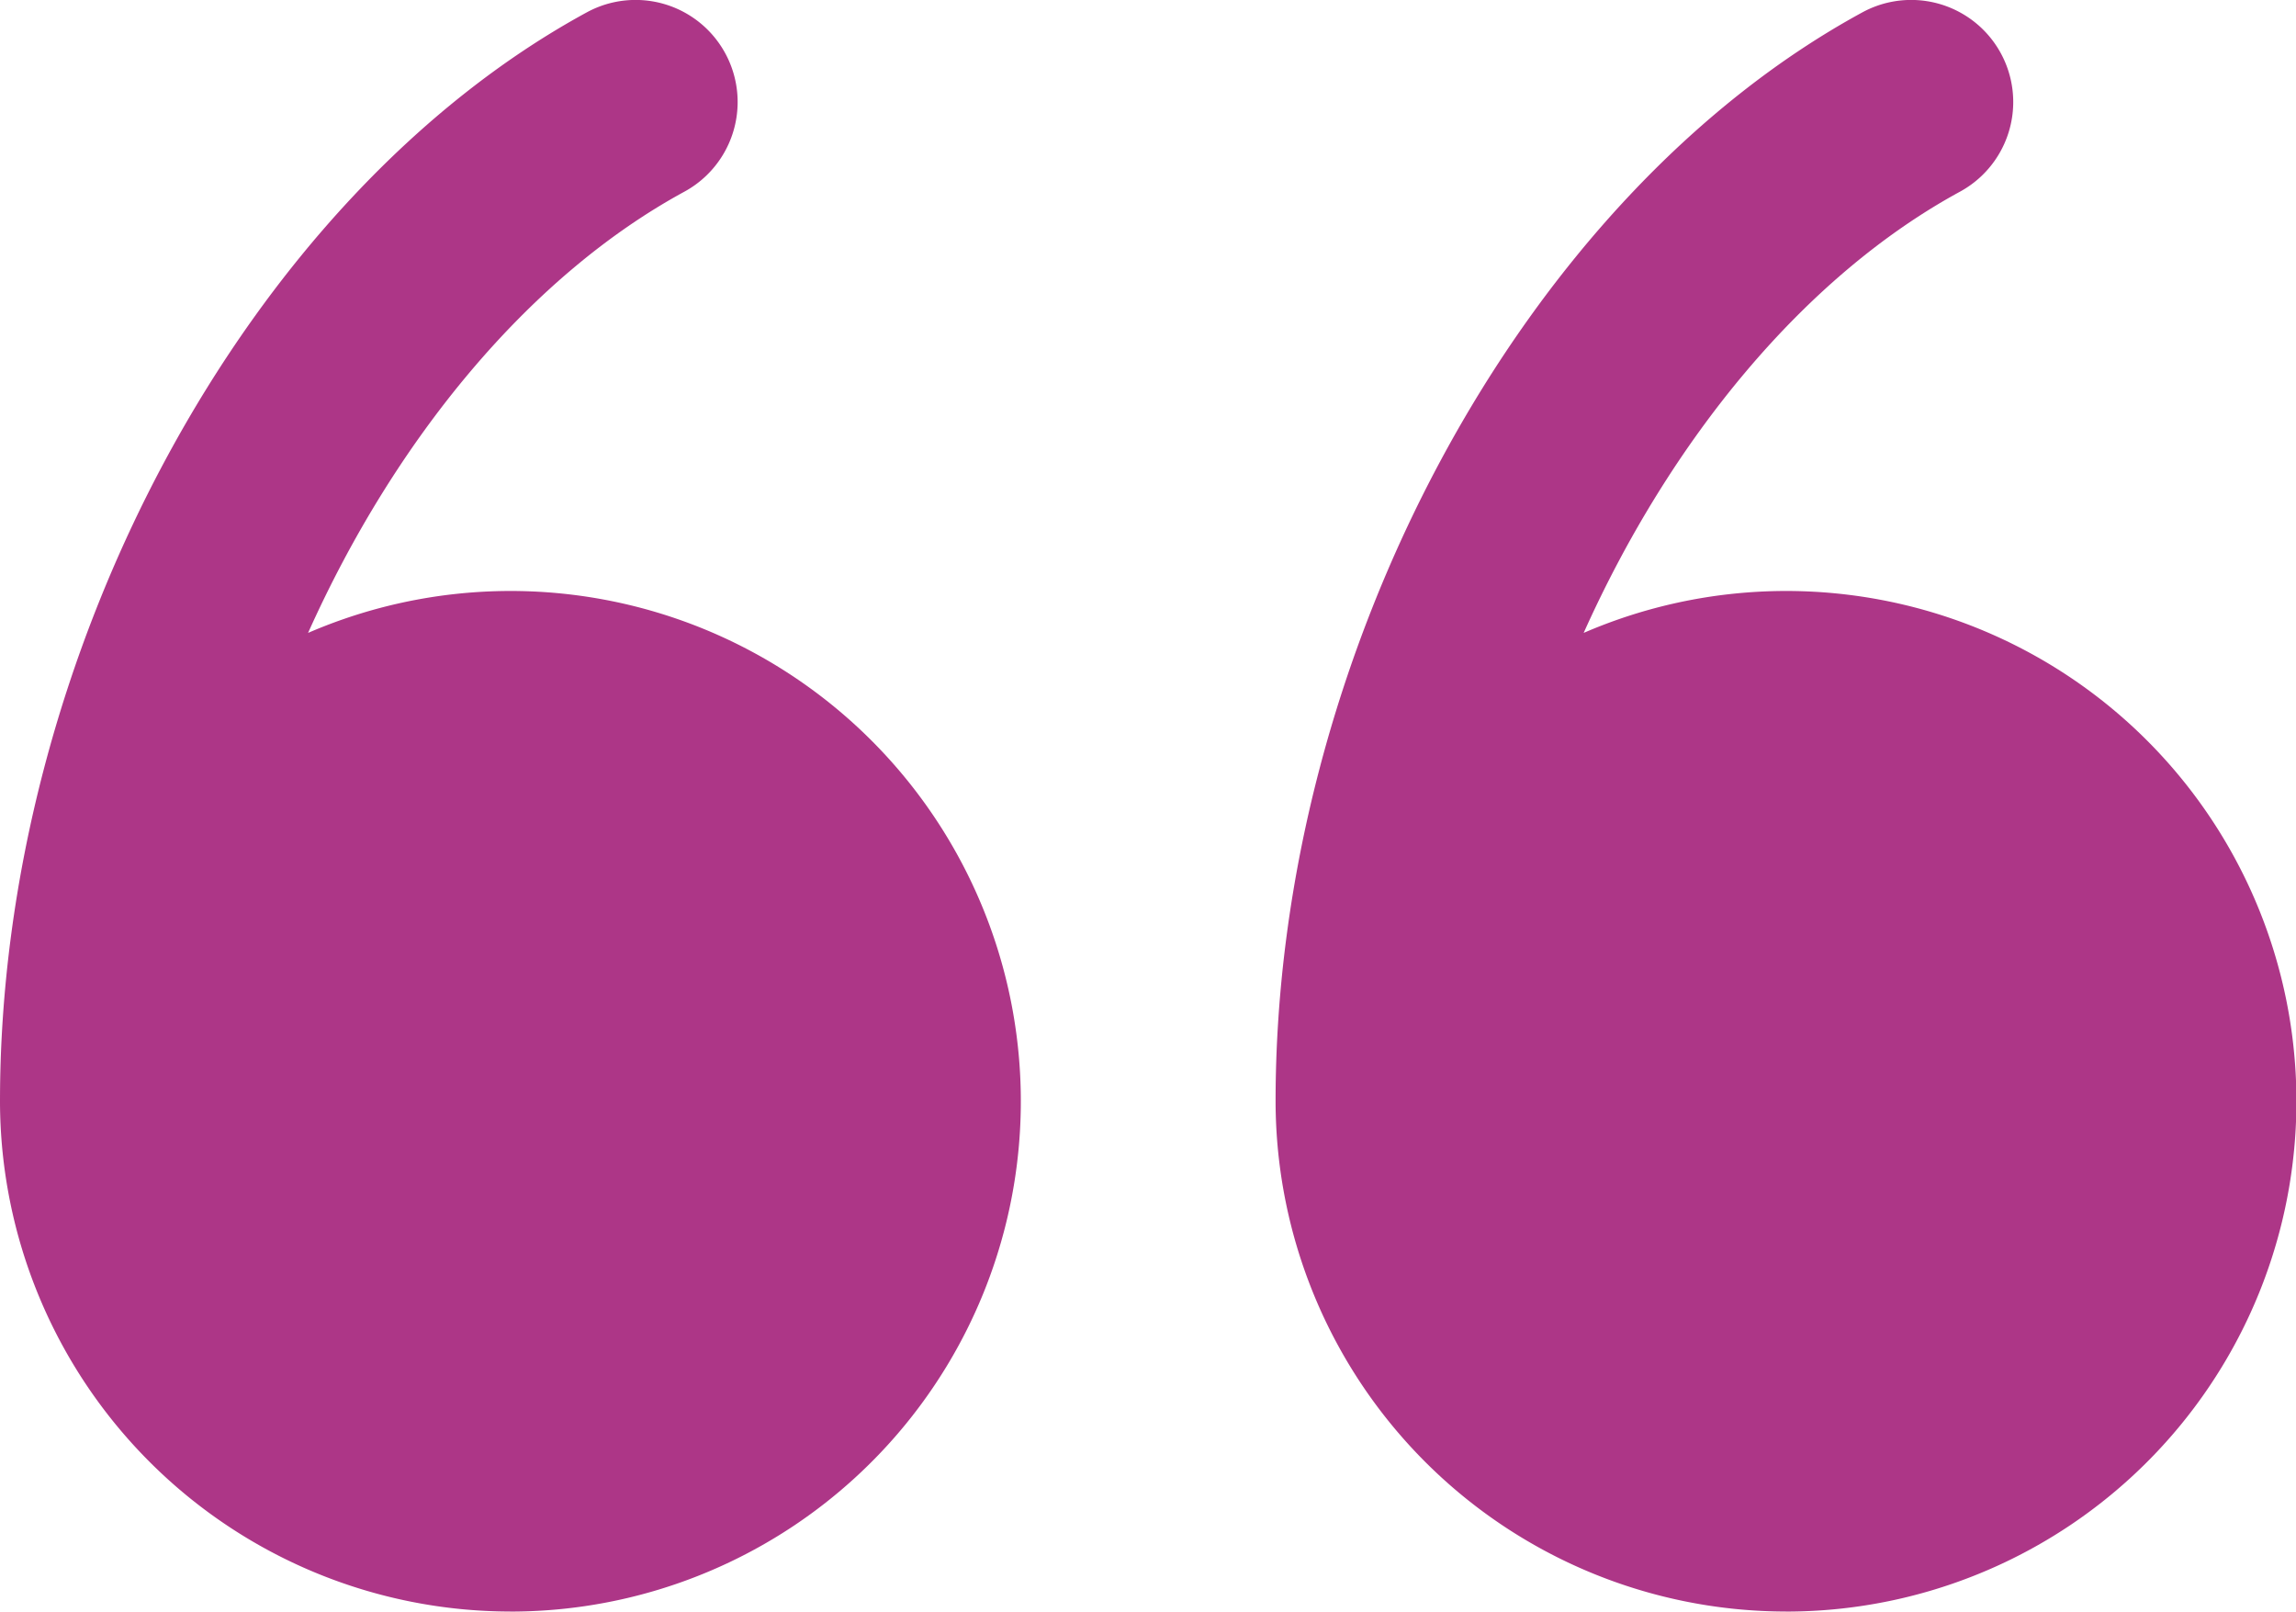 <svg id="noun-quote-459820" xmlns="http://www.w3.org/2000/svg" width="55.21" height="38.747" viewBox="0 0 55.21 38.747">
  <path id="Tracé_83" data-name="Tracé 83" d="M379.769,178.747a12.269,12.269,0,1,0-4.861-23.53c2.081-4.641,5.3-8.569,9.048-10.608a2.454,2.454,0,0,0-2.346-4.312c-8.176,4.449-14.11,15.459-14.11,26.18a12.283,12.283,0,0,0,12.269,12.269Z" transform="translate(-367.5 -140)" fill="#ad3687"/>
  <path id="Tracé_84" data-name="Tracé 84" d="M161.019,178.747a12.269,12.269,0,1,0-4.861-23.53c2.082-4.641,5.3-8.569,9.048-10.608a2.454,2.454,0,0,0-2.346-4.312c-8.176,4.449-14.11,15.459-14.11,26.18a12.283,12.283,0,0,0,12.269,12.269Z" transform="translate(-118.077 -140)" fill="#ad3687"/>
</svg>
